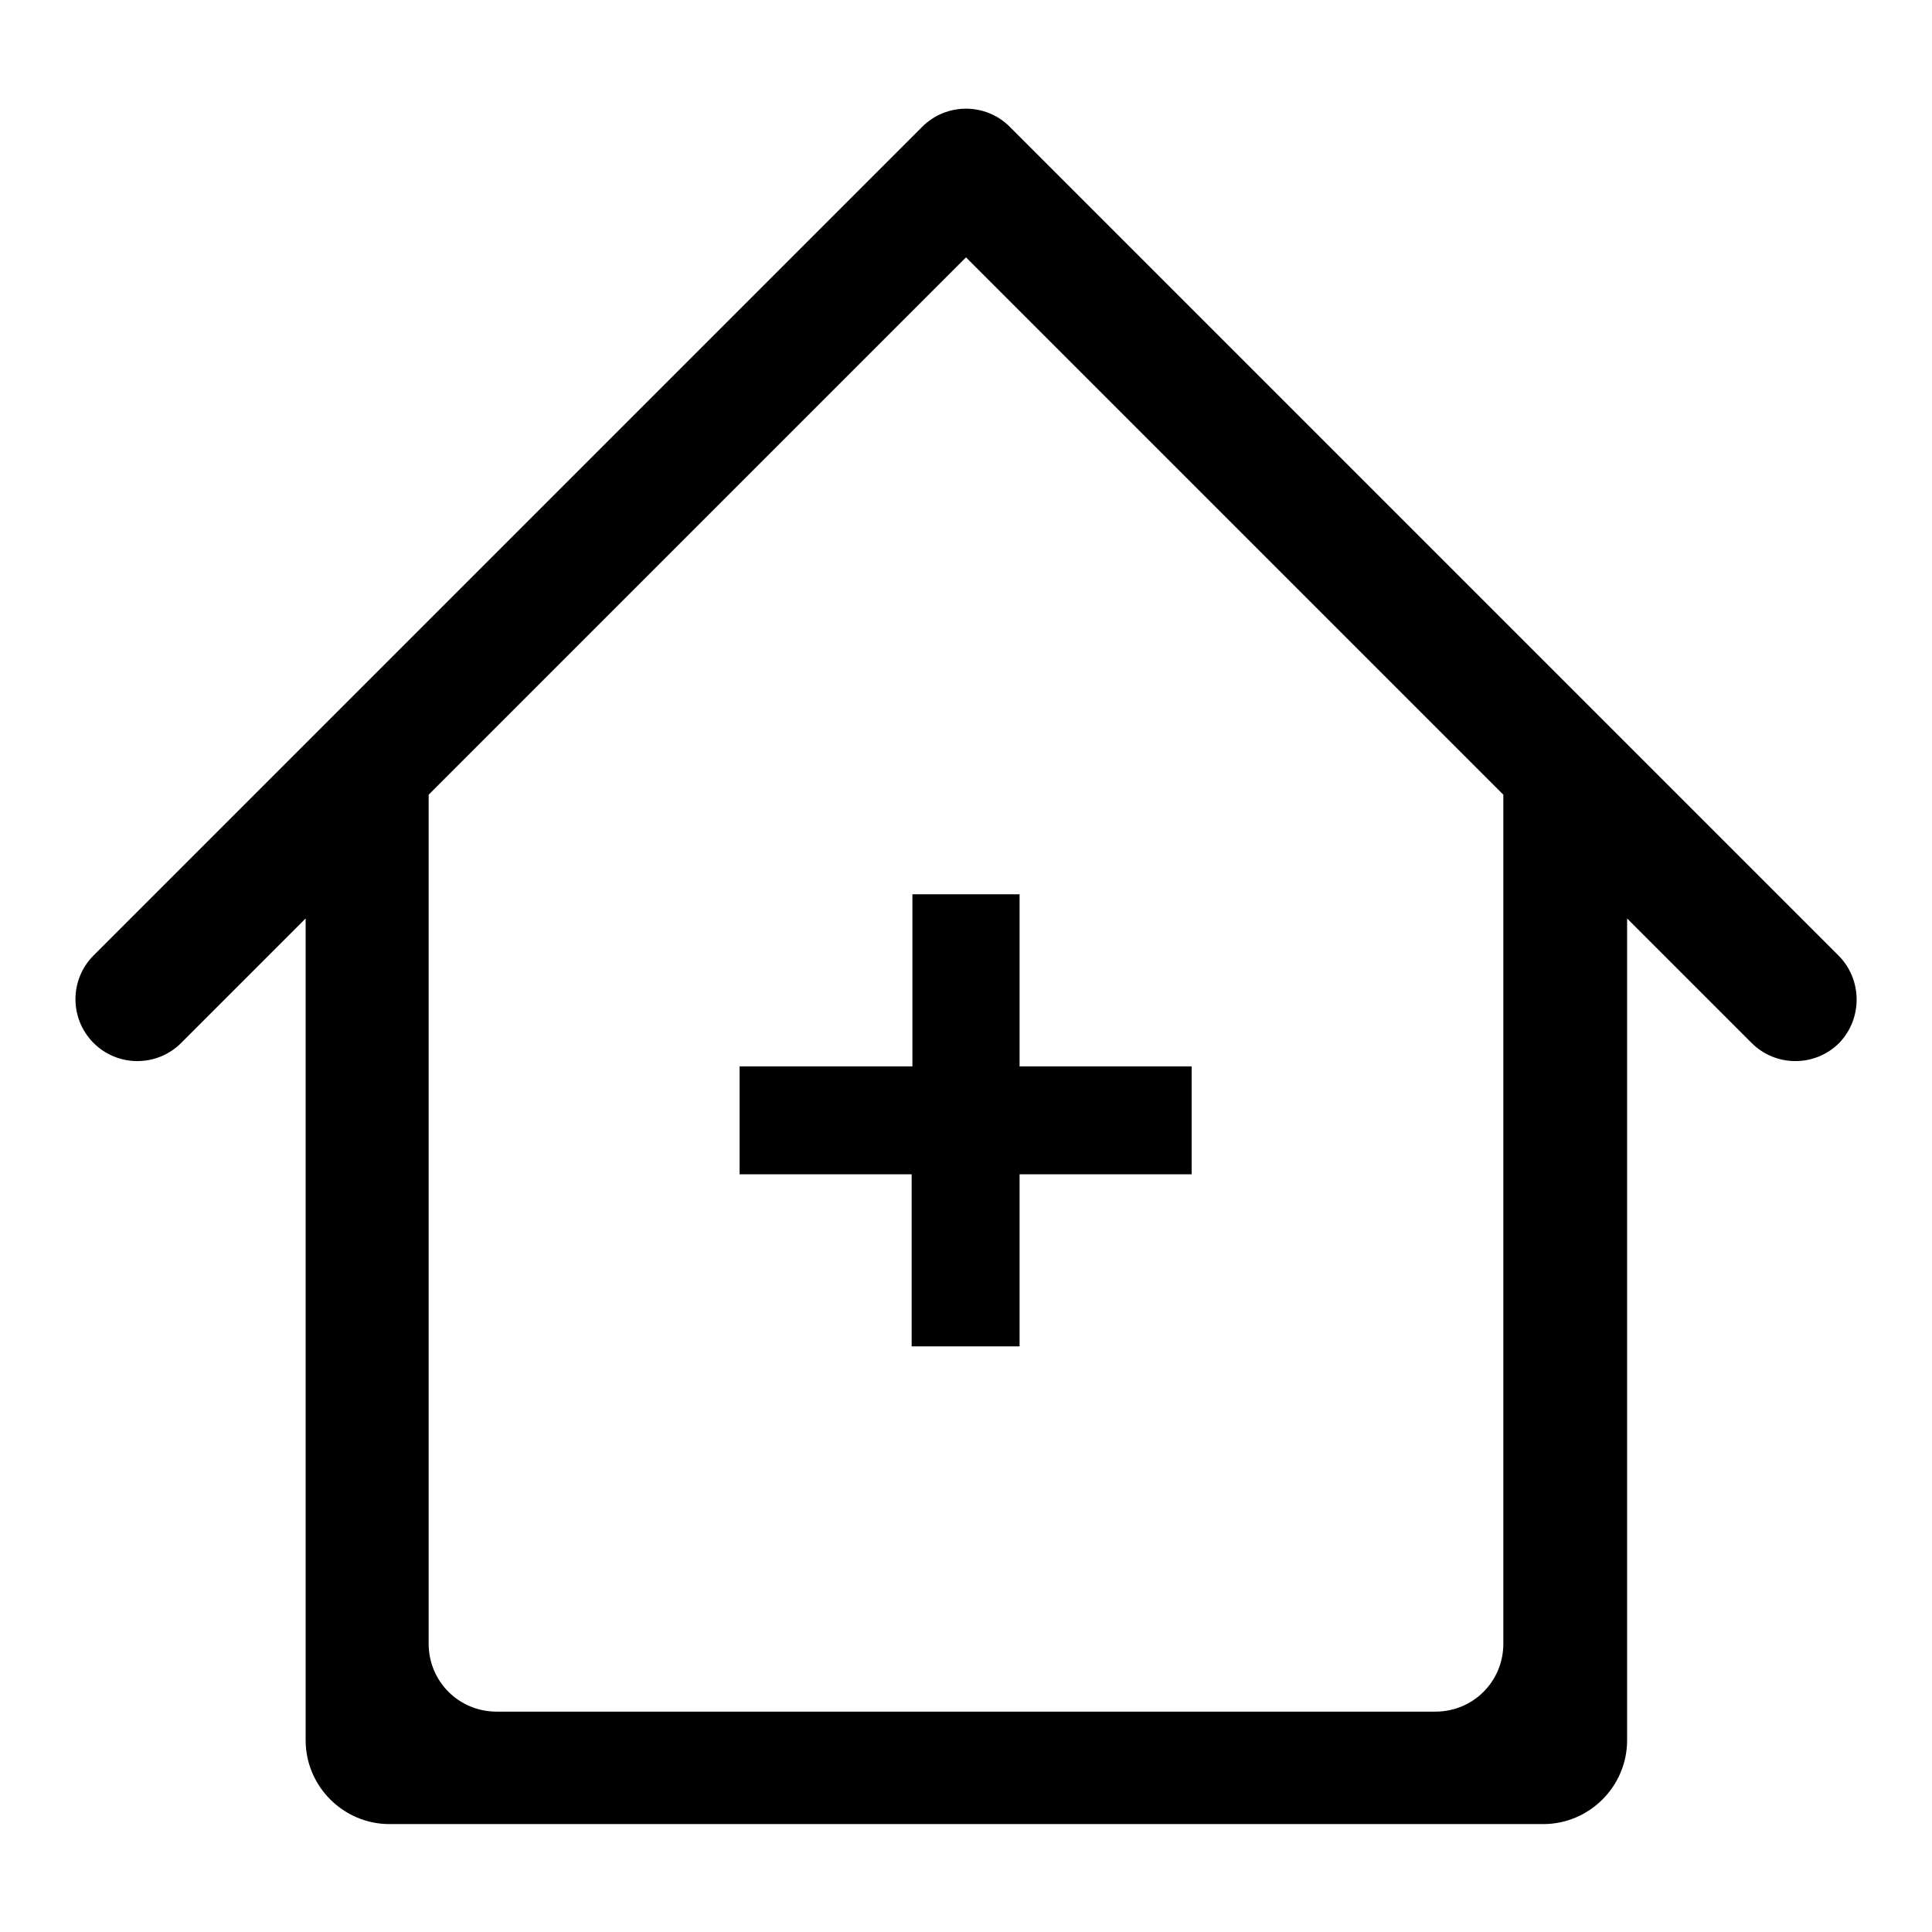 <?xml version="1.0" encoding="utf-8"?>
<!-- Svg Vector Icons : http://www.onlinewebfonts.com/icon -->
<!DOCTYPE svg PUBLIC "-//W3C//DTD SVG 1.1//EN" "http://www.w3.org/Graphics/SVG/1.1/DTD/svg11.dtd">
<svg version="1.1" xmlns="http://www.w3.org/2000/svg" xmlns:xlink="http://www.w3.org/1999/xlink" x="0px" y="0px" viewBox="0 0 256 256" enable-background="new 0 0 256 256" xml:space="preserve">
<g><g><path fill="#000000" d="M243.6,126.6L133.8,16.8c-1.6-1.6-3.7-2.4-5.8-2.4s-4.2,0.8-5.8,2.4L12.4,126.6c-3.2,3.2-3.2,8.4,0,11.6c3.2,3.2,8.4,3.2,11.6,0l16.5-16.5v108.9c0,6.1,5,11.1,11.1,11.1h152.9c6.1,0,11.1-5,11.1-11.1V121.7l16.5,16.5c3.2,3.2,8.4,3.2,11.6,0C246.8,135,246.8,129.8,243.6,126.6L243.6,126.6z M199.2,217.8c0,5-4,9-9,9H65.8c-5,0-9-4-9-9V105.3L128,34.1l71.2,71.2V217.8L199.2,217.8z"/><path fill="#000000" d="M120.9,118.5v22.8H98v14.3h22.8v22.8h14.3v-22.8h22.8v-14.3h-22.8v-22.8H120.9L120.9,118.5z"/></g></g>
</svg>